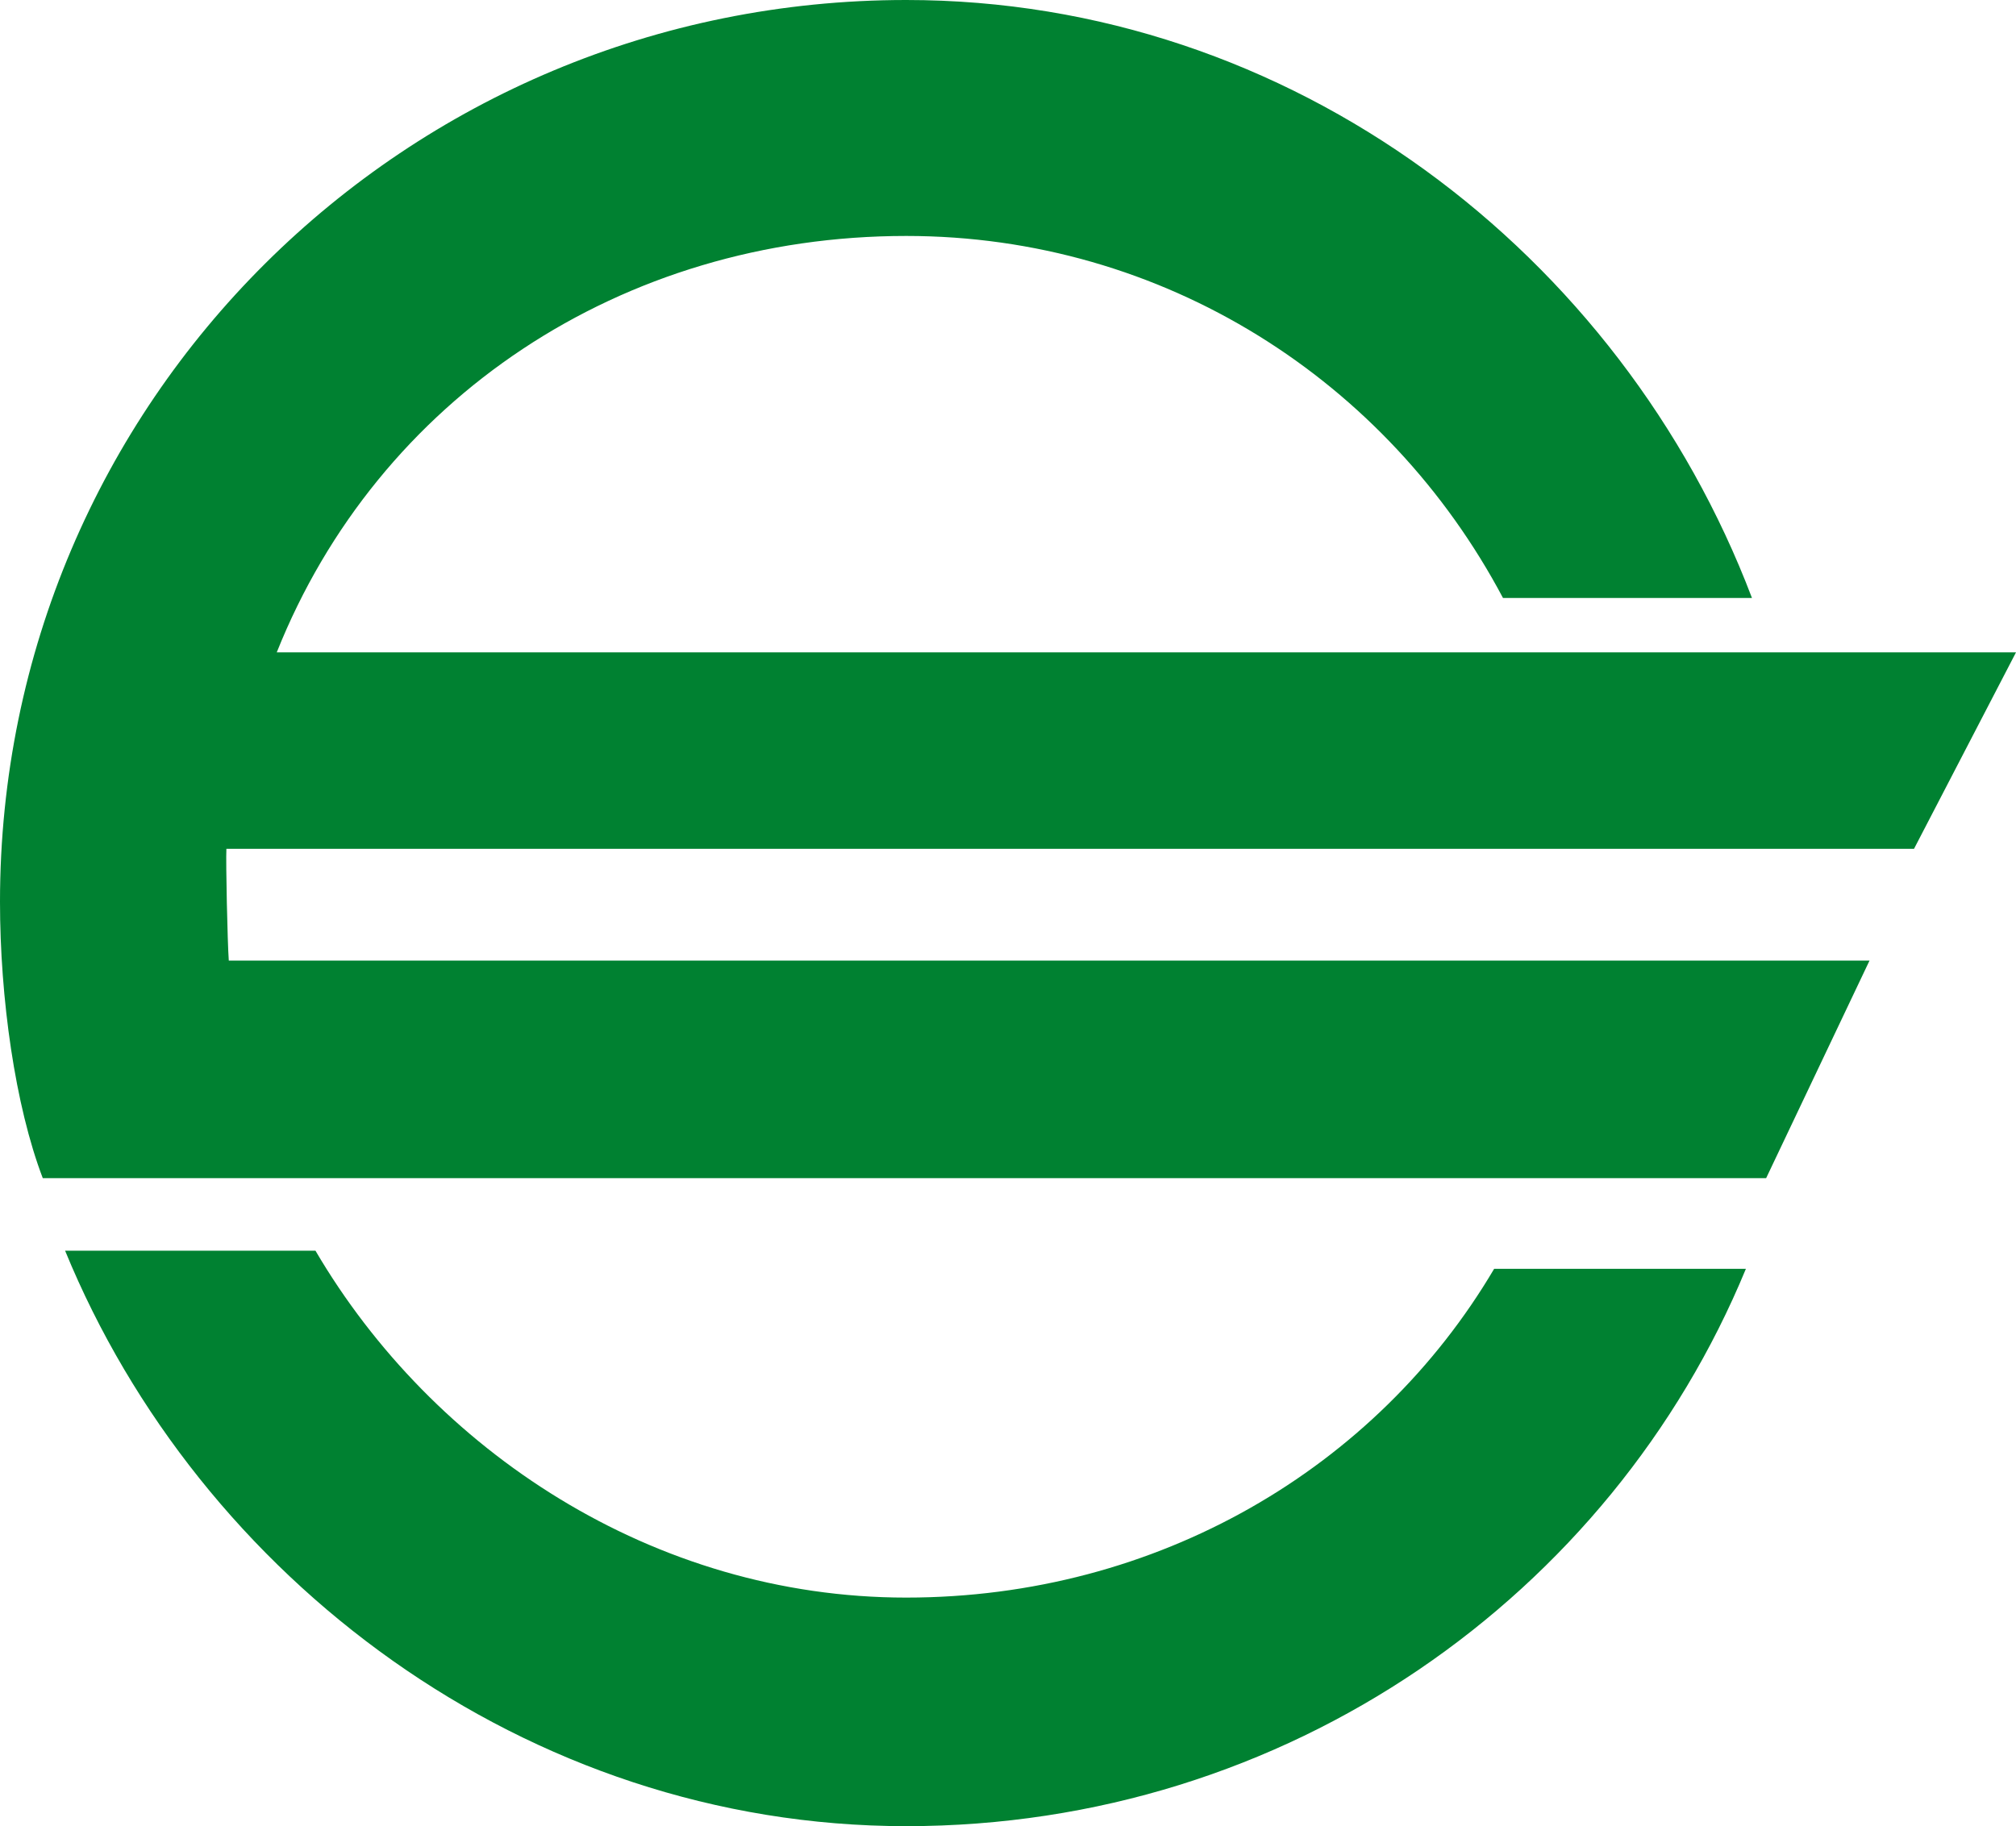 <?xml version="1.0" encoding="UTF-8"?>
<svg id="_レイヤー_2" data-name="レイヤー 2" xmlns="http://www.w3.org/2000/svg" width="76.714" height="69.509" viewBox="0 0 76.714 69.509">
  <defs>
    <style>
      .cls-1 {
        fill: #008131;
      }
    </style>
  </defs>
  <g id="_日之影町の紹介_アイコン" data-name="日之影町の紹介_アイコン">
    <g id="_町の概要" data-name="町の概要">
      <g>
        <path class="cls-1" d="M34.484,60.809c-9.632,0-18.029-5.613-22.48-13.204H2.477c5.092,12.422,17.499,21.904,32.007,21.904s26.826-8.793,31.952-21.214h-9.58c-4.478,7.591-12.817,12.514-22.372,12.514Z"/>
        <path class="cls-1" d="M76.714,24.831H10.531c3.852-9.661,13.122-15.85,23.953-15.85,9.797,0,18.32,5.499,22.709,13.78h9.474C61.69,9.649,49.162,0,34.484,0,15.439,0,0,15.282,0,34.327c0,3.657.574,7.757,1.628,10.517h65.578l3.934-8.281H8.706c-.051-.69-.117-3.786-.091-4.256h64.219s3.88-7.476,3.88-7.476Z"/>
      </g>
    </g>
  </g>
</svg>